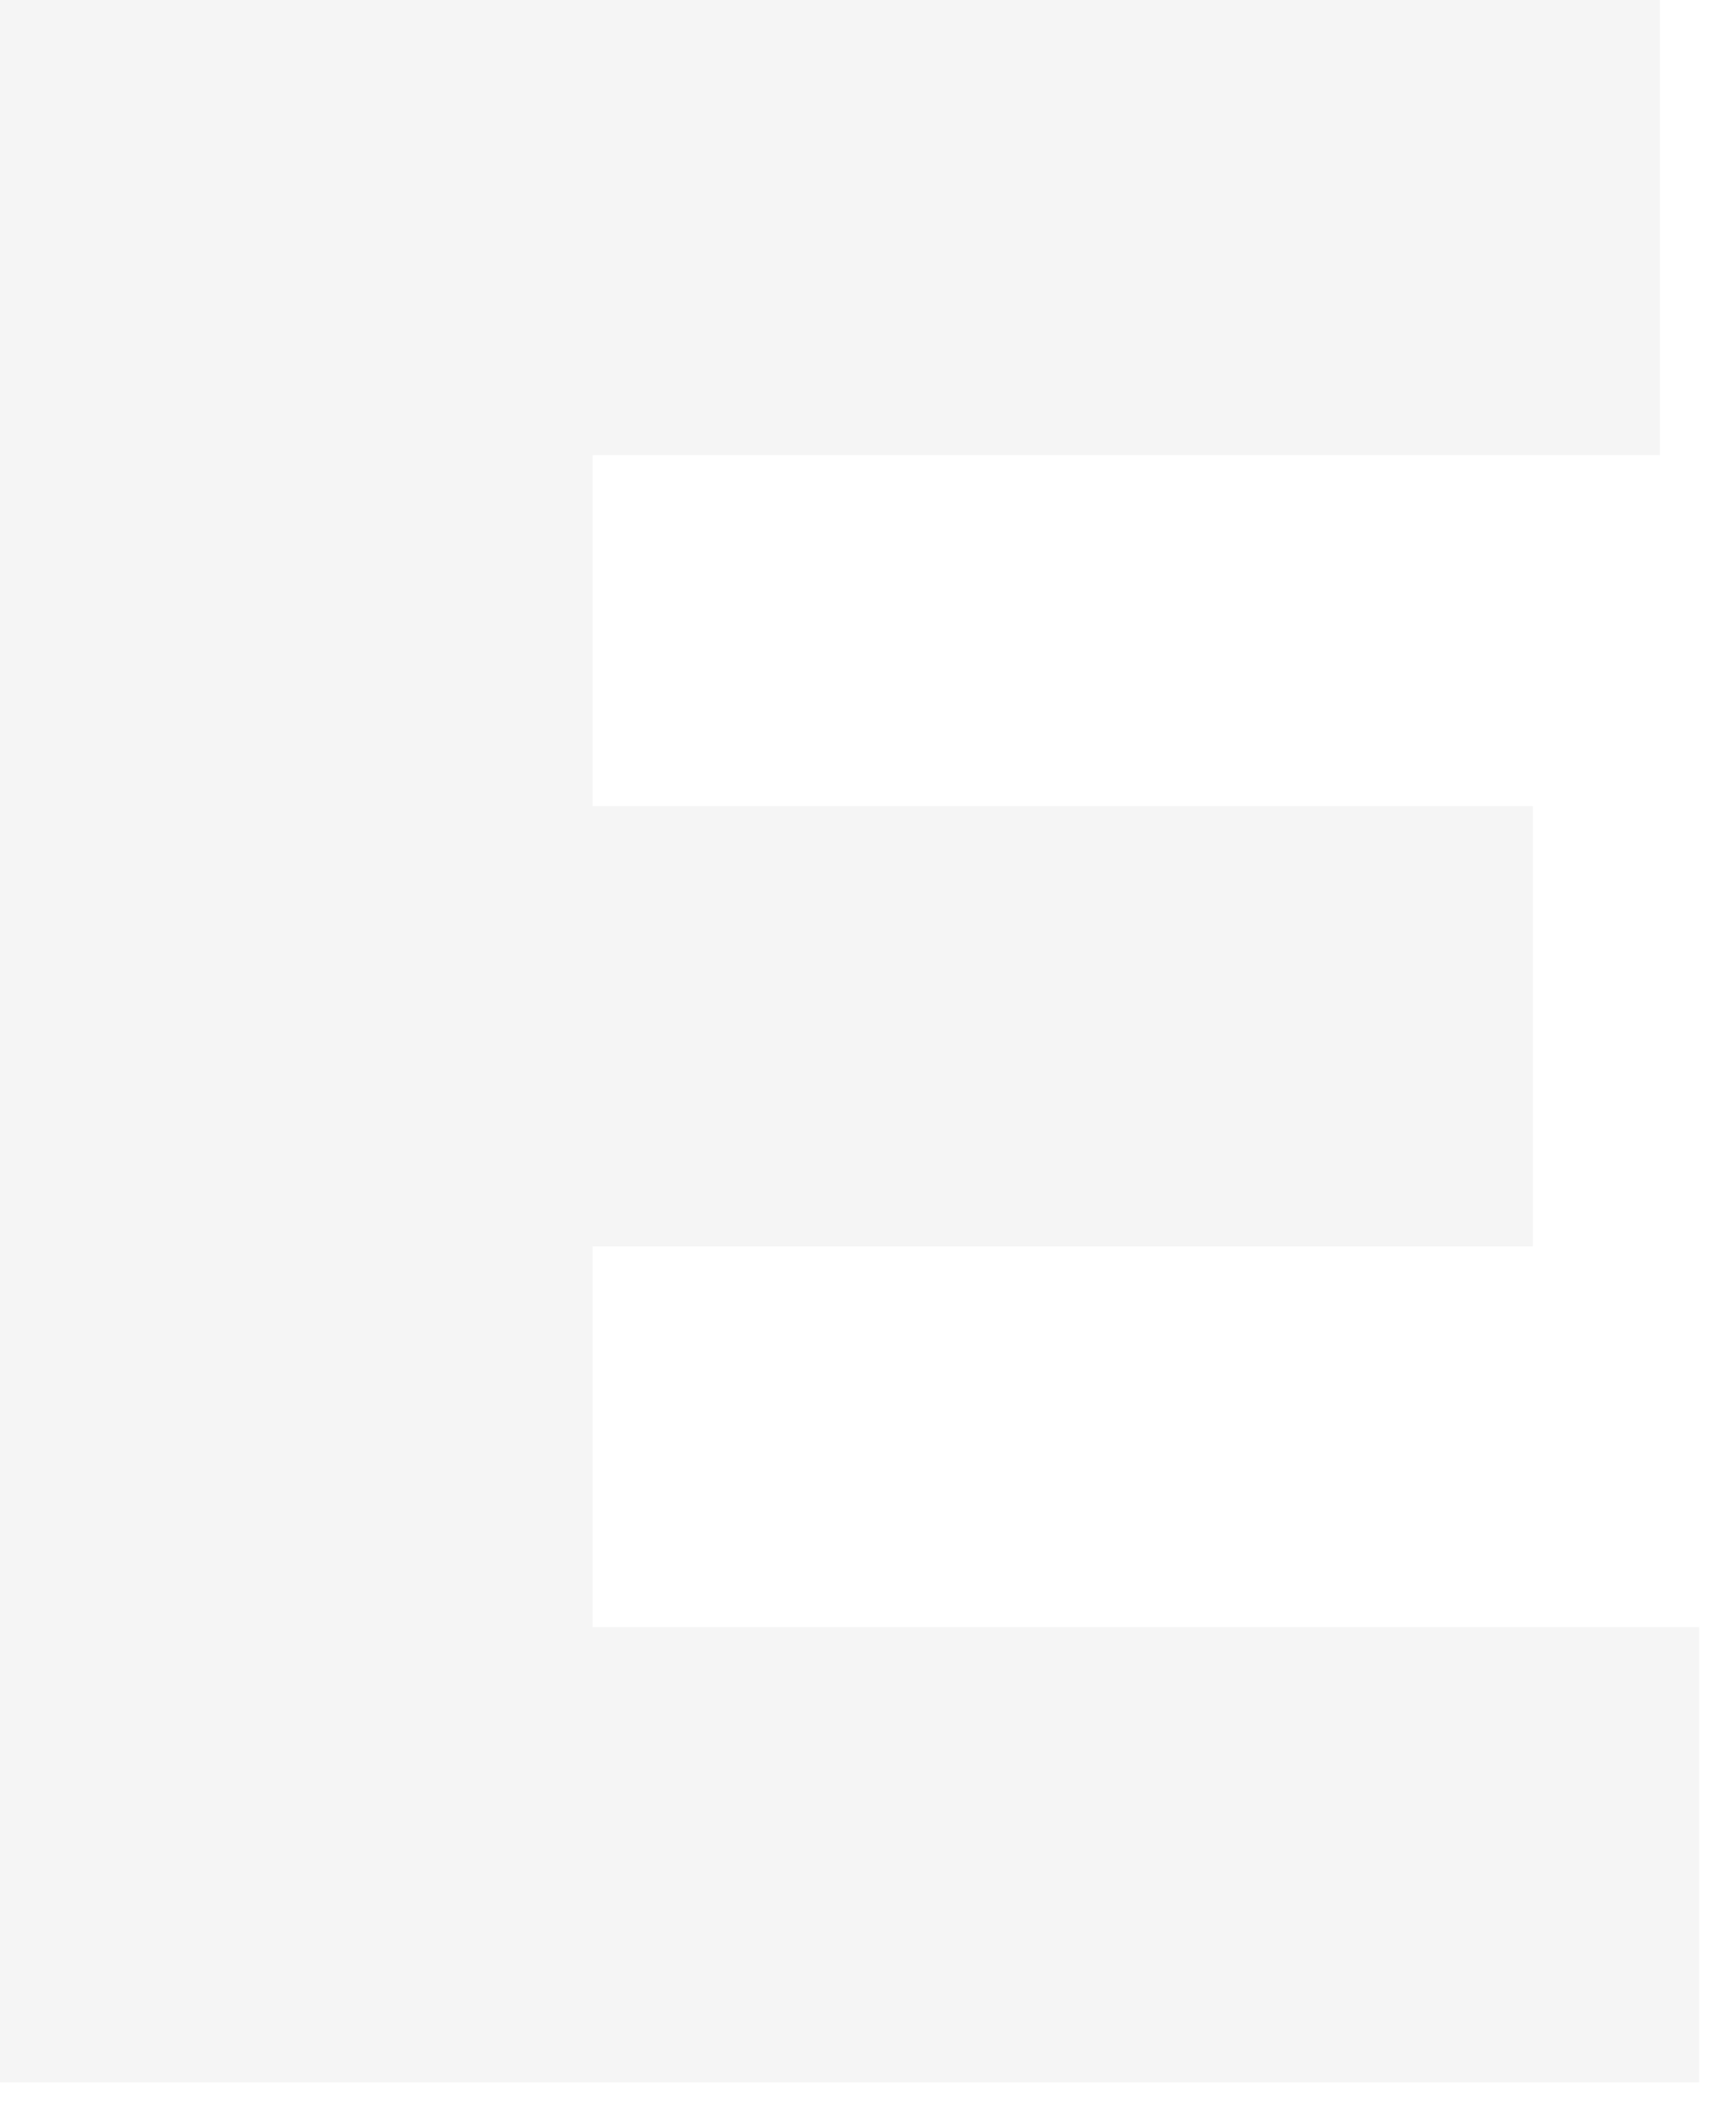 <?xml version="1.0" encoding="utf-8"?>
<svg xmlns="http://www.w3.org/2000/svg" fill="none" height="100%" overflow="visible" preserveAspectRatio="none" style="display: block;" viewBox="0 0 27 33" width="100%">
<path d="M8.559 12.538H23.842V19.386H8.559V12.538ZM9.217 25.308H26.429V32.387H0V0H25.817V7.079H9.217V25.308Z" fill="#090B0E" fill-opacity="0.04" id="Vector"/>
</svg>